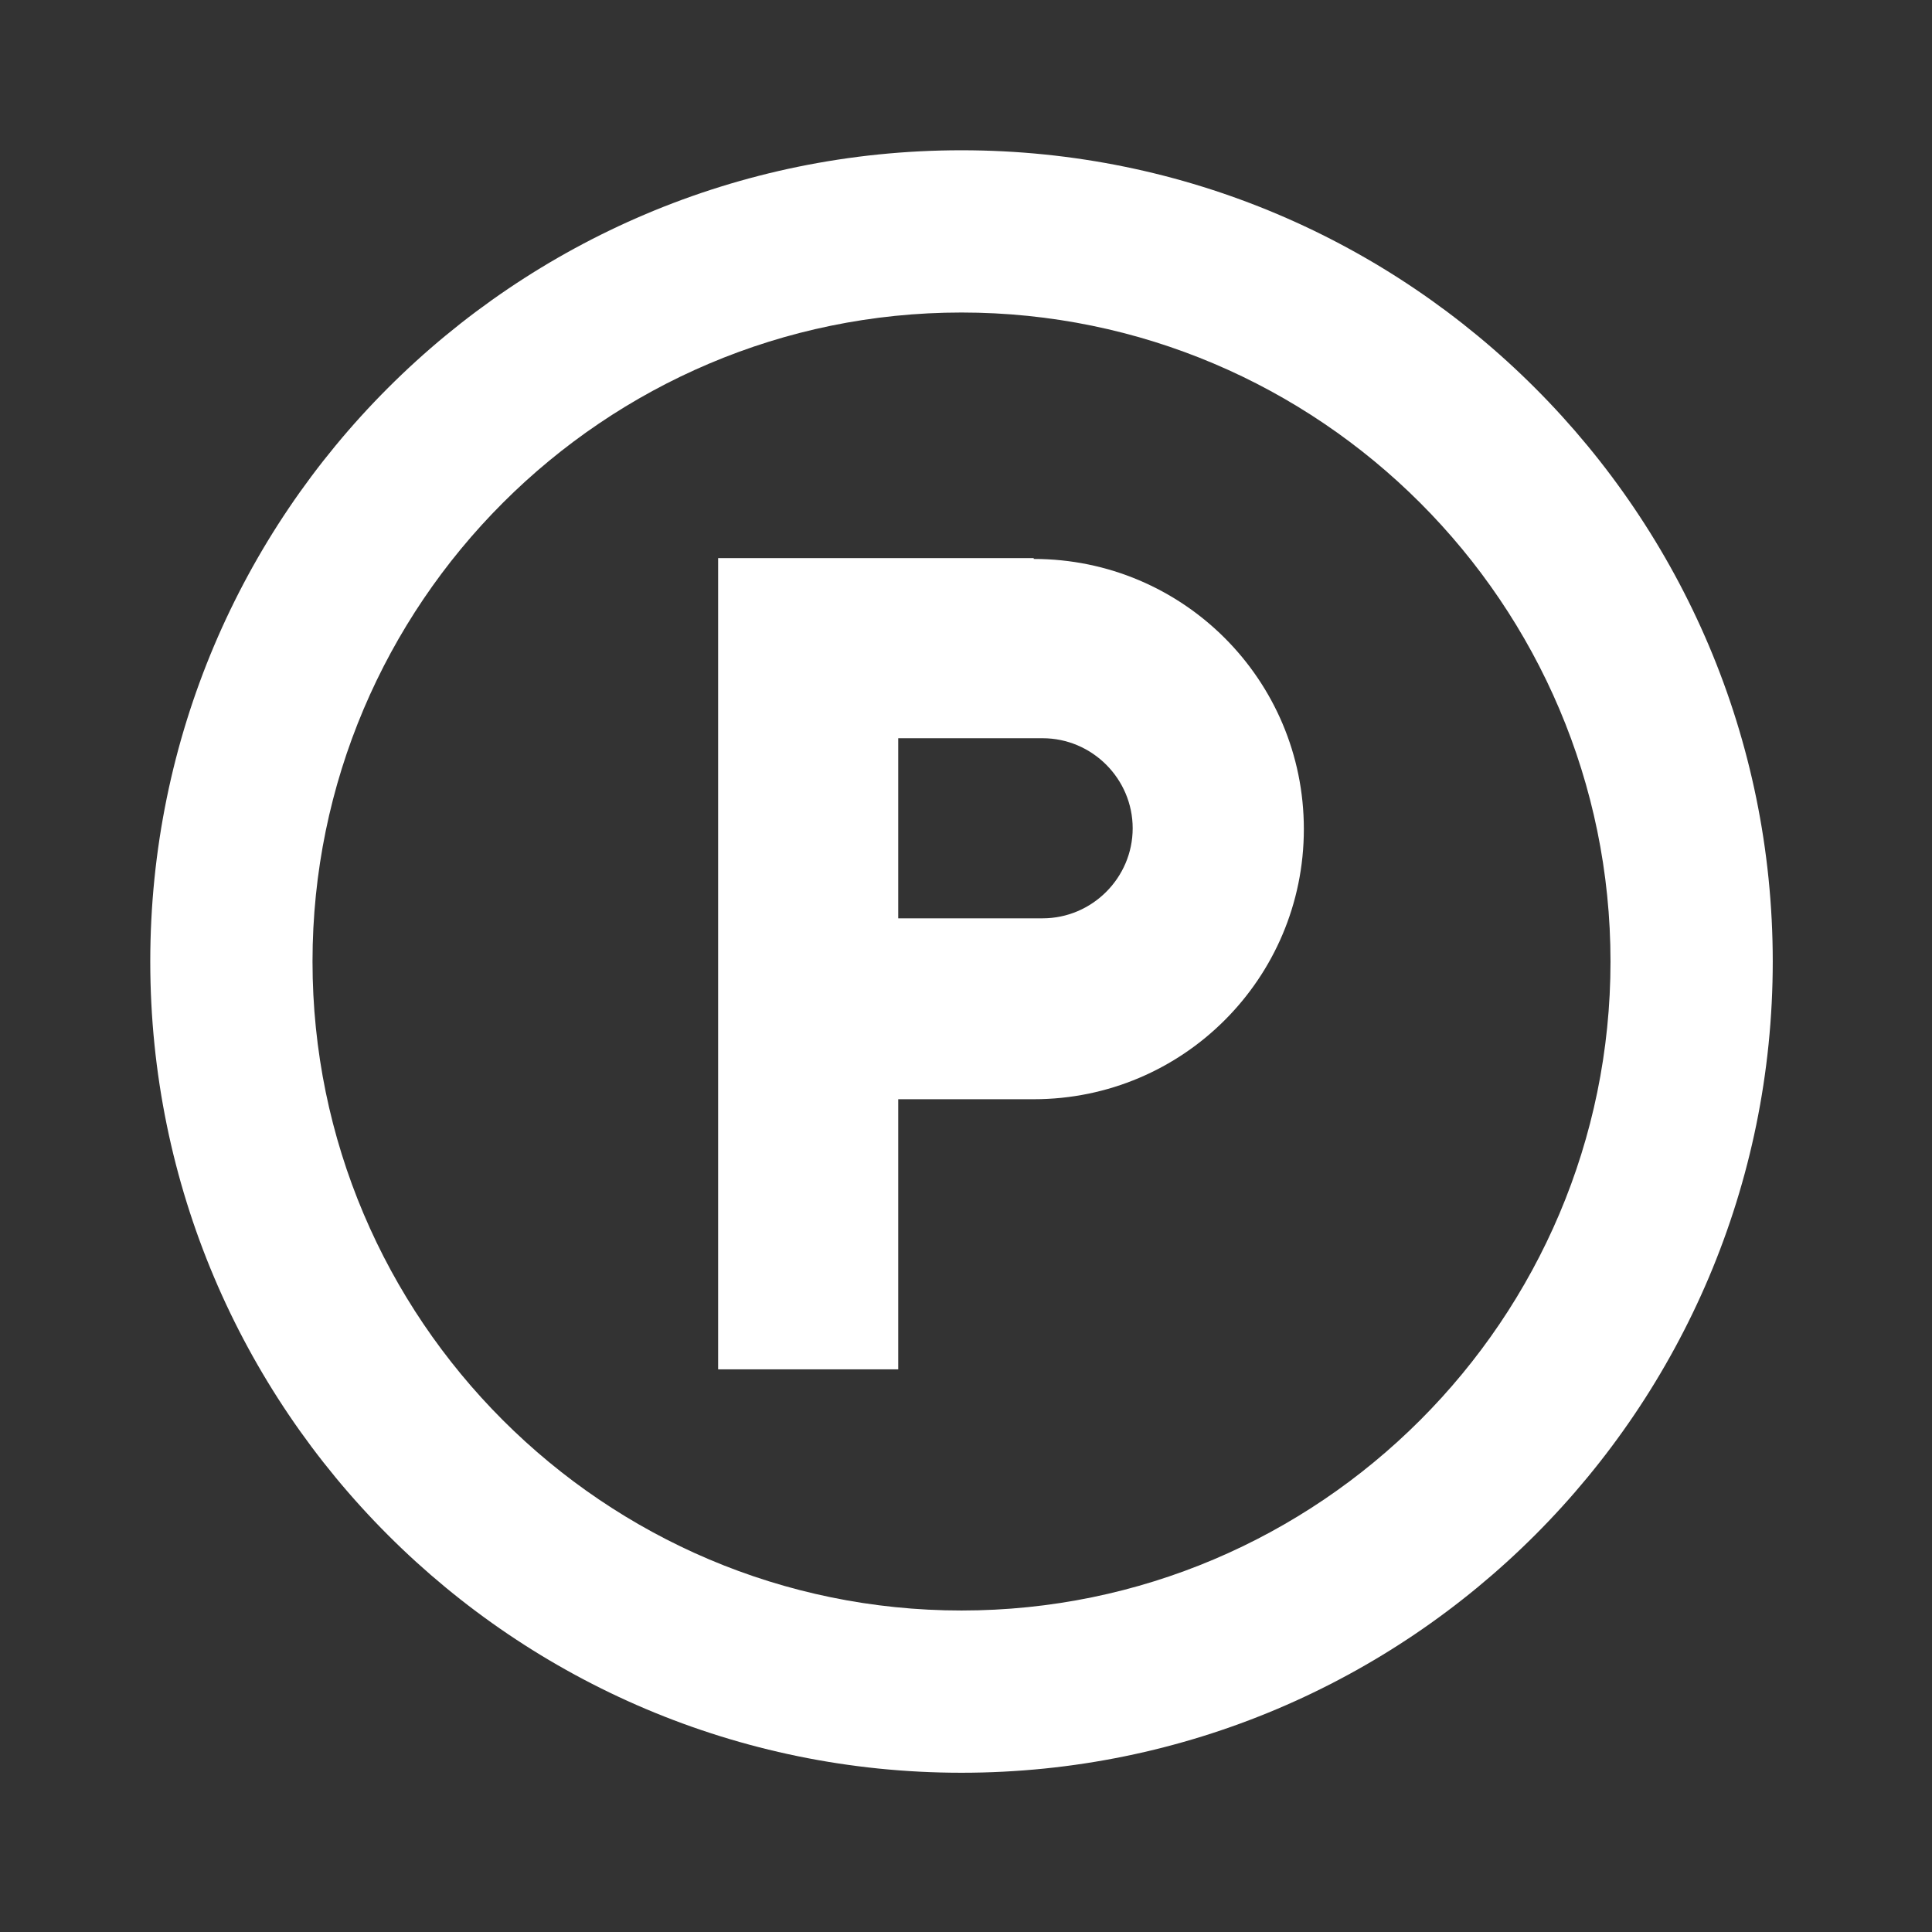 <svg width="180" height="180" viewBox="0 0 180 180" fill="none" xmlns="http://www.w3.org/2000/svg">
<rect x="0" y="0" width="180" height="180" fill="#333333" stroke="none"/>
<path d="M89.581 14C47.861 14 14 47.861 14 89.581C14 131.302 47.861 165.163 89.581 165.163C131.302 165.163 165.163 131.302 165.163 89.581C165.163 47.861 131.302 14 89.581 14ZM89.581 150.047C56.25 150.047 29.116 122.913 29.116 89.581C29.116 56.25 56.25 29.116 89.581 29.116C122.913 29.116 150.047 56.25 150.047 89.581C150.047 122.913 122.913 150.047 89.581 150.047Z" fill="white"/>
<path d="M96.308 52H66.907V127.581H83.686V102.413H96.308C110.215 102.413 121.477 91.151 121.477 77.244C121.477 63.337 110.215 52.076 96.308 52.076V52ZM97.14 85.558H83.686V68.779H97.14C101.75 68.779 105.529 72.558 105.529 77.169C105.529 81.779 101.75 85.558 97.14 85.558Z" fill="white"/>
</svg>
